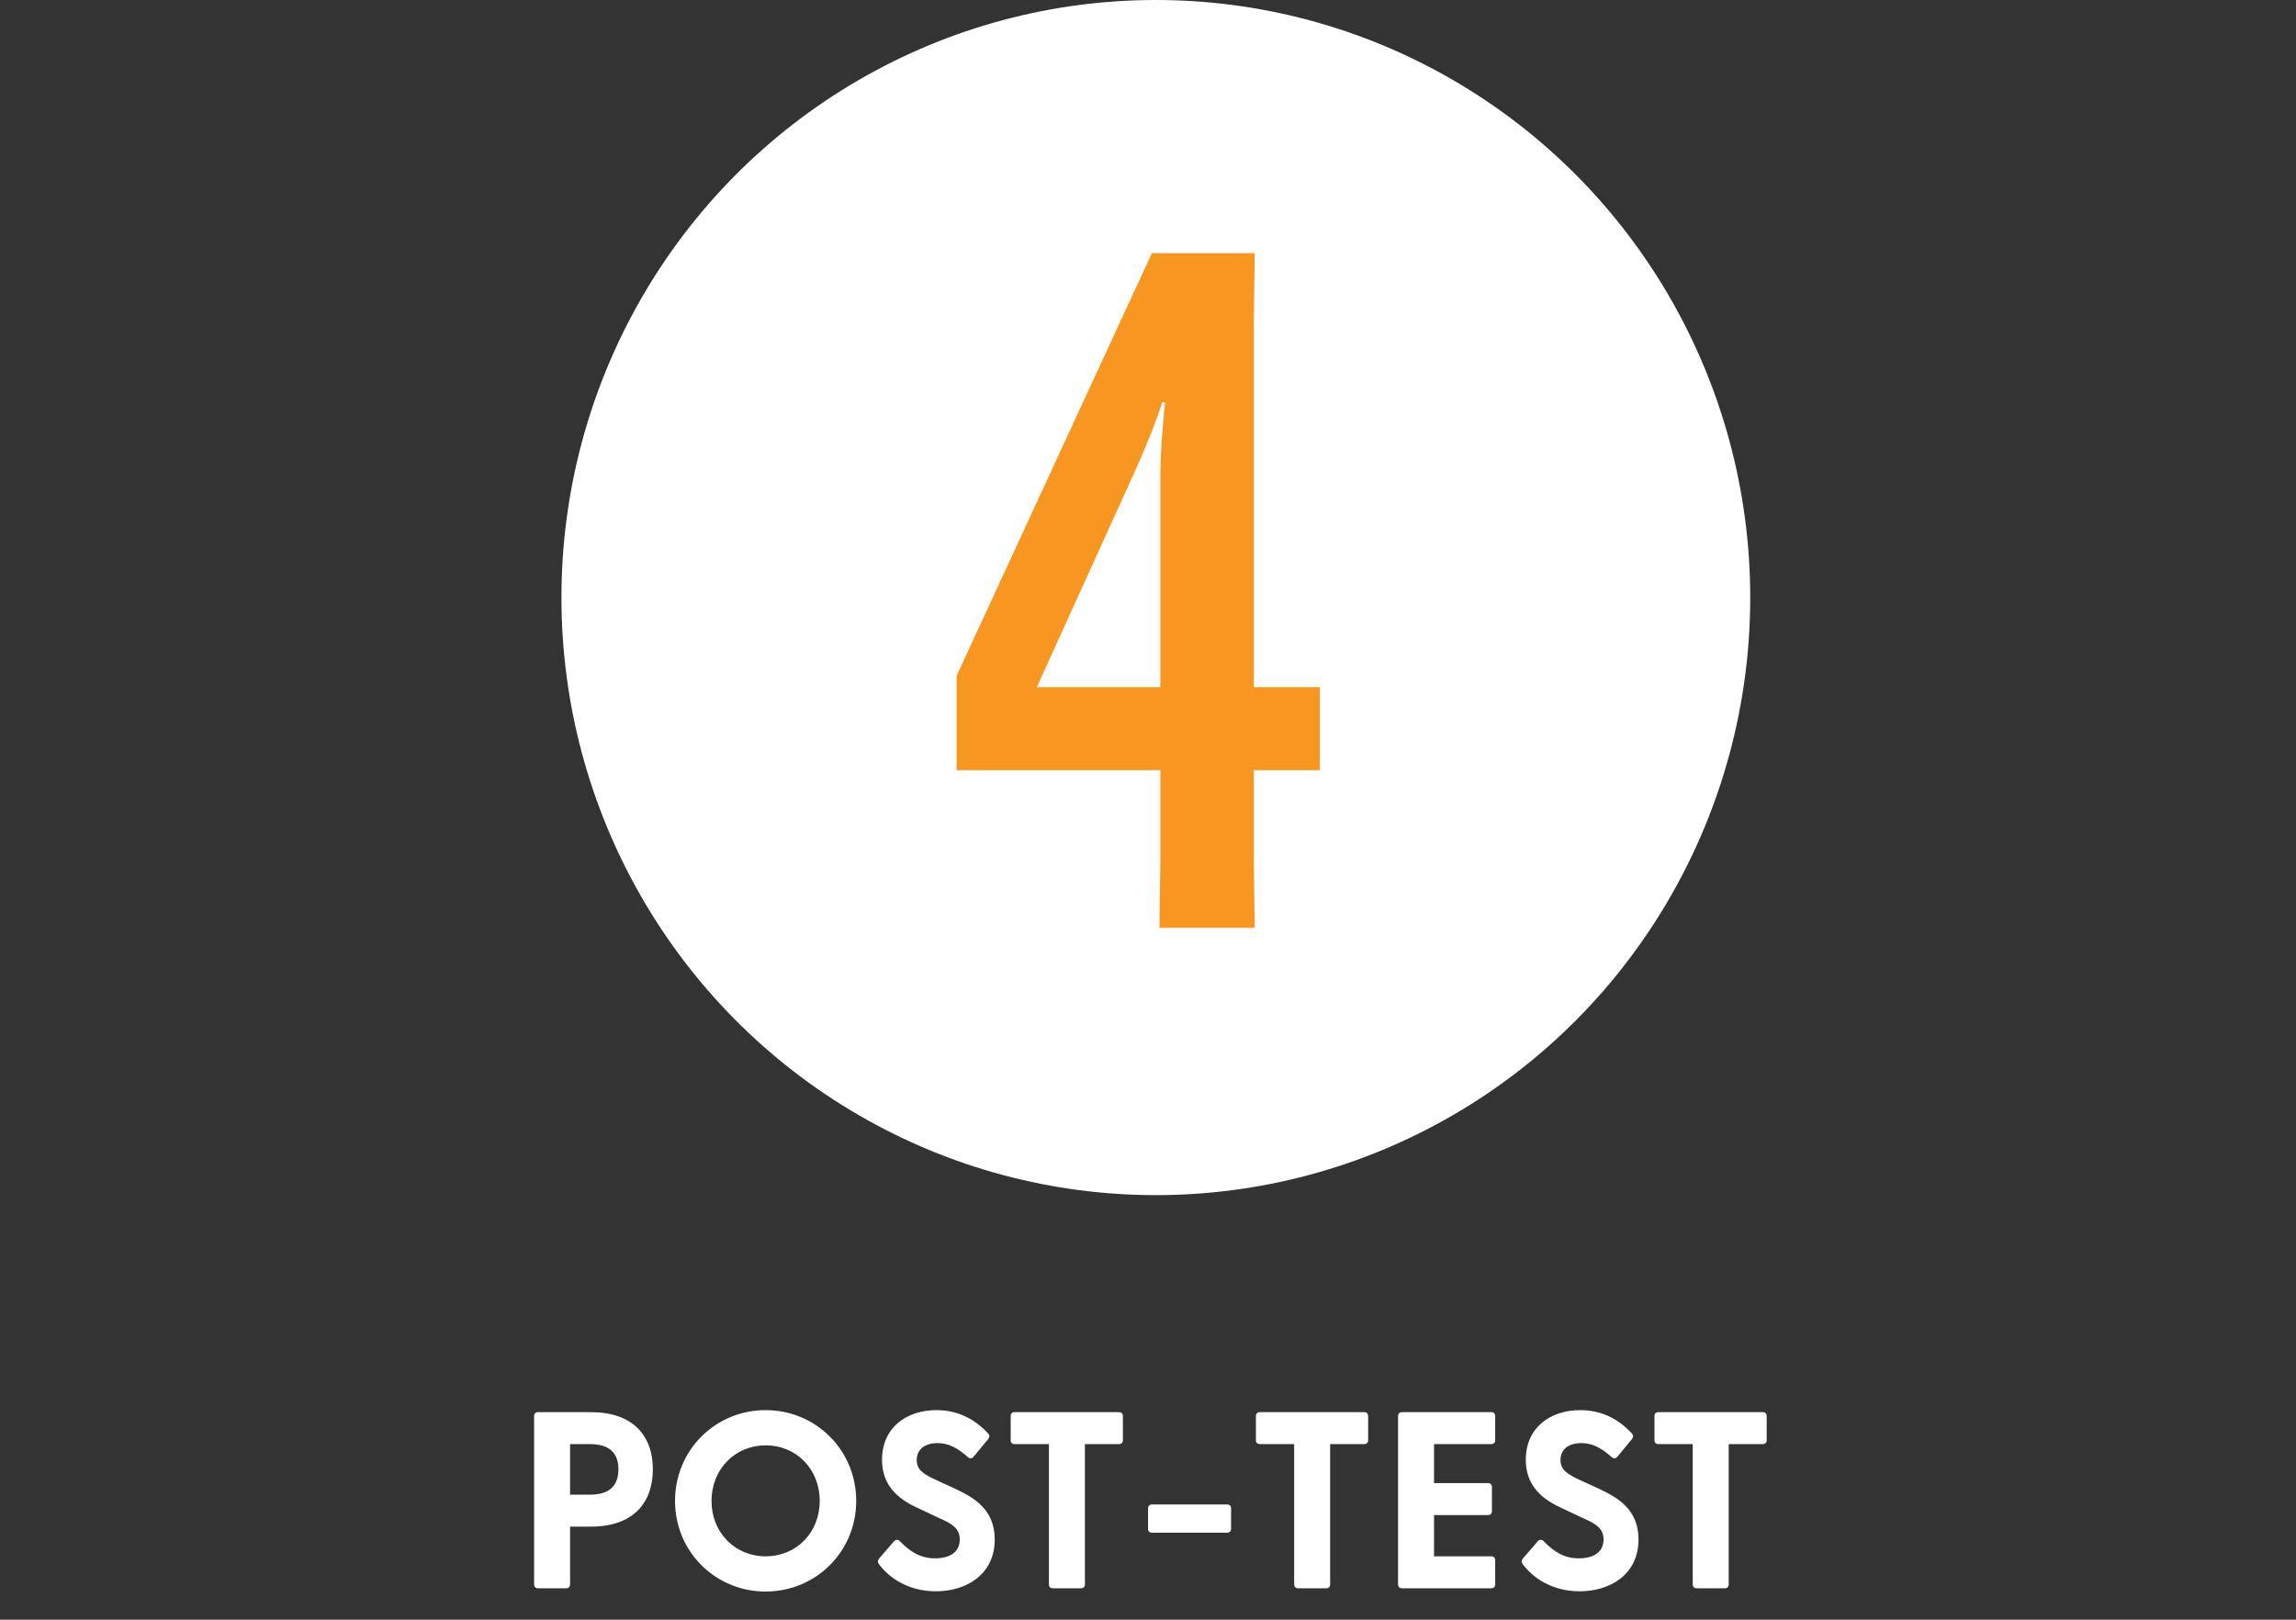 <svg xmlns="http://www.w3.org/2000/svg" width="146" height="103" viewBox="0 0 146 103" fill="none"><rect x="0" y="0" width="146" height="103" fill="#333333" stroke="none"/><ellipse cx="73.498" cy="38" rx="37.797" ry="38" fill="white"></ellipse><path d="M73.727 59L73.787 54.62V48.98H60.827V42.98L73.247 16.1H79.787L79.727 20.48V43.7H83.927V48.98H79.727V54.62L79.787 59H73.727ZM65.927 43.7H73.787V30.26C73.787 28.52 73.967 26.9 74.087 25.58H73.907C73.487 26.9 72.887 28.34 72.227 29.84L65.927 43.7Z" fill="#F79722"></path><path d="M34.203 101C34.059 101 33.963 100.904 33.963 100.76V90.04C33.963 89.896 34.059 89.8 34.203 89.8H37.579C40.235 89.8 41.515 91.288 41.515 93.432C41.515 95.592 40.235 97.08 37.579 97.08H36.251V100.76C36.251 100.904 36.155 101 36.011 101H34.203ZM36.251 95.048H37.499C38.475 95.048 39.323 94.712 39.323 93.432C39.323 92.168 38.475 91.832 37.499 91.832H36.251V95.048ZM48.685 101.208C45.501 101.208 42.925 98.68 42.925 95.448C42.925 92.2 45.501 89.672 48.685 89.672C51.869 89.672 54.445 92.2 54.445 95.448C54.445 98.68 51.869 101.208 48.685 101.208ZM45.245 95.448C45.245 97.448 46.733 98.968 48.685 98.968C50.653 98.968 52.125 97.448 52.125 95.448C52.125 93.432 50.653 91.912 48.685 91.912C46.733 91.912 45.245 93.432 45.245 95.448ZM59.51 101.192C57.766 101.192 56.534 100.344 55.878 99.448C55.798 99.336 55.798 99.224 55.91 99.096L56.838 98.024C56.95 97.896 57.078 97.88 57.206 97.992C57.91 98.712 58.55 99.096 59.462 99.096C60.406 99.096 61.03 98.696 61.03 97.896C61.03 97.144 60.47 96.872 59.686 96.52L58.326 95.88C57.142 95.336 56.086 94.488 56.086 92.824C56.086 90.792 57.638 89.672 59.542 89.672C60.87 89.672 61.942 90.2 62.822 91.144C62.934 91.256 62.934 91.384 62.838 91.512L61.926 92.616C61.83 92.744 61.702 92.776 61.574 92.68C60.886 92.072 60.326 91.768 59.622 91.768C58.806 91.768 58.294 92.168 58.294 92.84C58.294 93.496 58.742 93.752 59.606 94.152L60.758 94.68C61.974 95.256 63.254 96.008 63.254 97.896C63.254 100.152 61.414 101.192 59.51 101.192ZM66.94 101C66.796 101 66.7 100.904 66.7 100.76V91.832H64.508C64.364 91.832 64.268 91.736 64.268 91.592V90.04C64.268 89.896 64.364 89.8 64.508 89.8H71.164C71.308 89.8 71.404 89.896 71.404 90.04V91.592C71.404 91.736 71.308 91.832 71.164 91.832H68.988V100.76C68.988 100.904 68.892 101 68.748 101H66.94ZM73.243 97.464C73.099 97.464 73.003 97.368 73.003 97.224V95.912C73.003 95.768 73.099 95.672 73.243 95.672H78.043C78.187 95.672 78.283 95.768 78.283 95.912V97.224C78.283 97.368 78.187 97.464 78.043 97.464H73.243ZM82.534 101C82.39 101 82.294 100.904 82.294 100.76V91.832H80.102C79.958 91.832 79.862 91.736 79.862 91.592V90.04C79.862 89.896 79.958 89.8 80.102 89.8H86.758C86.902 89.8 86.998 89.896 86.998 90.04V91.592C86.998 91.736 86.902 91.832 86.758 91.832H84.582V100.76C84.582 100.904 84.486 101 84.342 101H82.534ZM89.141 101C88.997 101 88.901 100.904 88.901 100.76V90.04C88.901 89.896 88.997 89.8 89.141 89.8H94.837C94.981 89.8 95.077 89.896 95.077 90.04V91.592C95.077 91.736 94.981 91.832 94.837 91.832H91.189V94.312H94.629C94.773 94.312 94.869 94.408 94.869 94.552V96.104C94.869 96.248 94.773 96.344 94.629 96.344H91.189V98.968H94.837C94.981 98.968 95.077 99.064 95.077 99.208V100.76C95.077 100.904 94.981 101 94.837 101H89.141ZM100.447 101.192C98.703 101.192 97.471 100.344 96.815 99.448C96.735 99.336 96.735 99.224 96.847 99.096L97.775 98.024C97.887 97.896 98.015 97.88 98.143 97.992C98.847 98.712 99.487 99.096 100.399 99.096C101.343 99.096 101.967 98.696 101.967 97.896C101.967 97.144 101.407 96.872 100.623 96.52L99.263 95.88C98.079 95.336 97.023 94.488 97.023 92.824C97.023 90.792 98.575 89.672 100.479 89.672C101.807 89.672 102.879 90.2 103.759 91.144C103.871 91.256 103.871 91.384 103.775 91.512L102.863 92.616C102.767 92.744 102.639 92.776 102.511 92.68C101.823 92.072 101.263 91.768 100.559 91.768C99.743 91.768 99.231 92.168 99.231 92.84C99.231 93.496 99.679 93.752 100.543 94.152L101.695 94.68C102.911 95.256 104.191 96.008 104.191 97.896C104.191 100.152 102.351 101.192 100.447 101.192ZM107.878 101C107.734 101 107.638 100.904 107.638 100.76V91.832H105.446C105.302 91.832 105.206 91.736 105.206 91.592V90.04C105.206 89.896 105.302 89.8 105.446 89.8H112.102C112.246 89.8 112.342 89.896 112.342 90.04V91.592C112.342 91.736 112.246 91.832 112.102 91.832H109.926V100.76C109.926 100.904 109.83 101 109.686 101H107.878Z" fill="white"></path></svg>